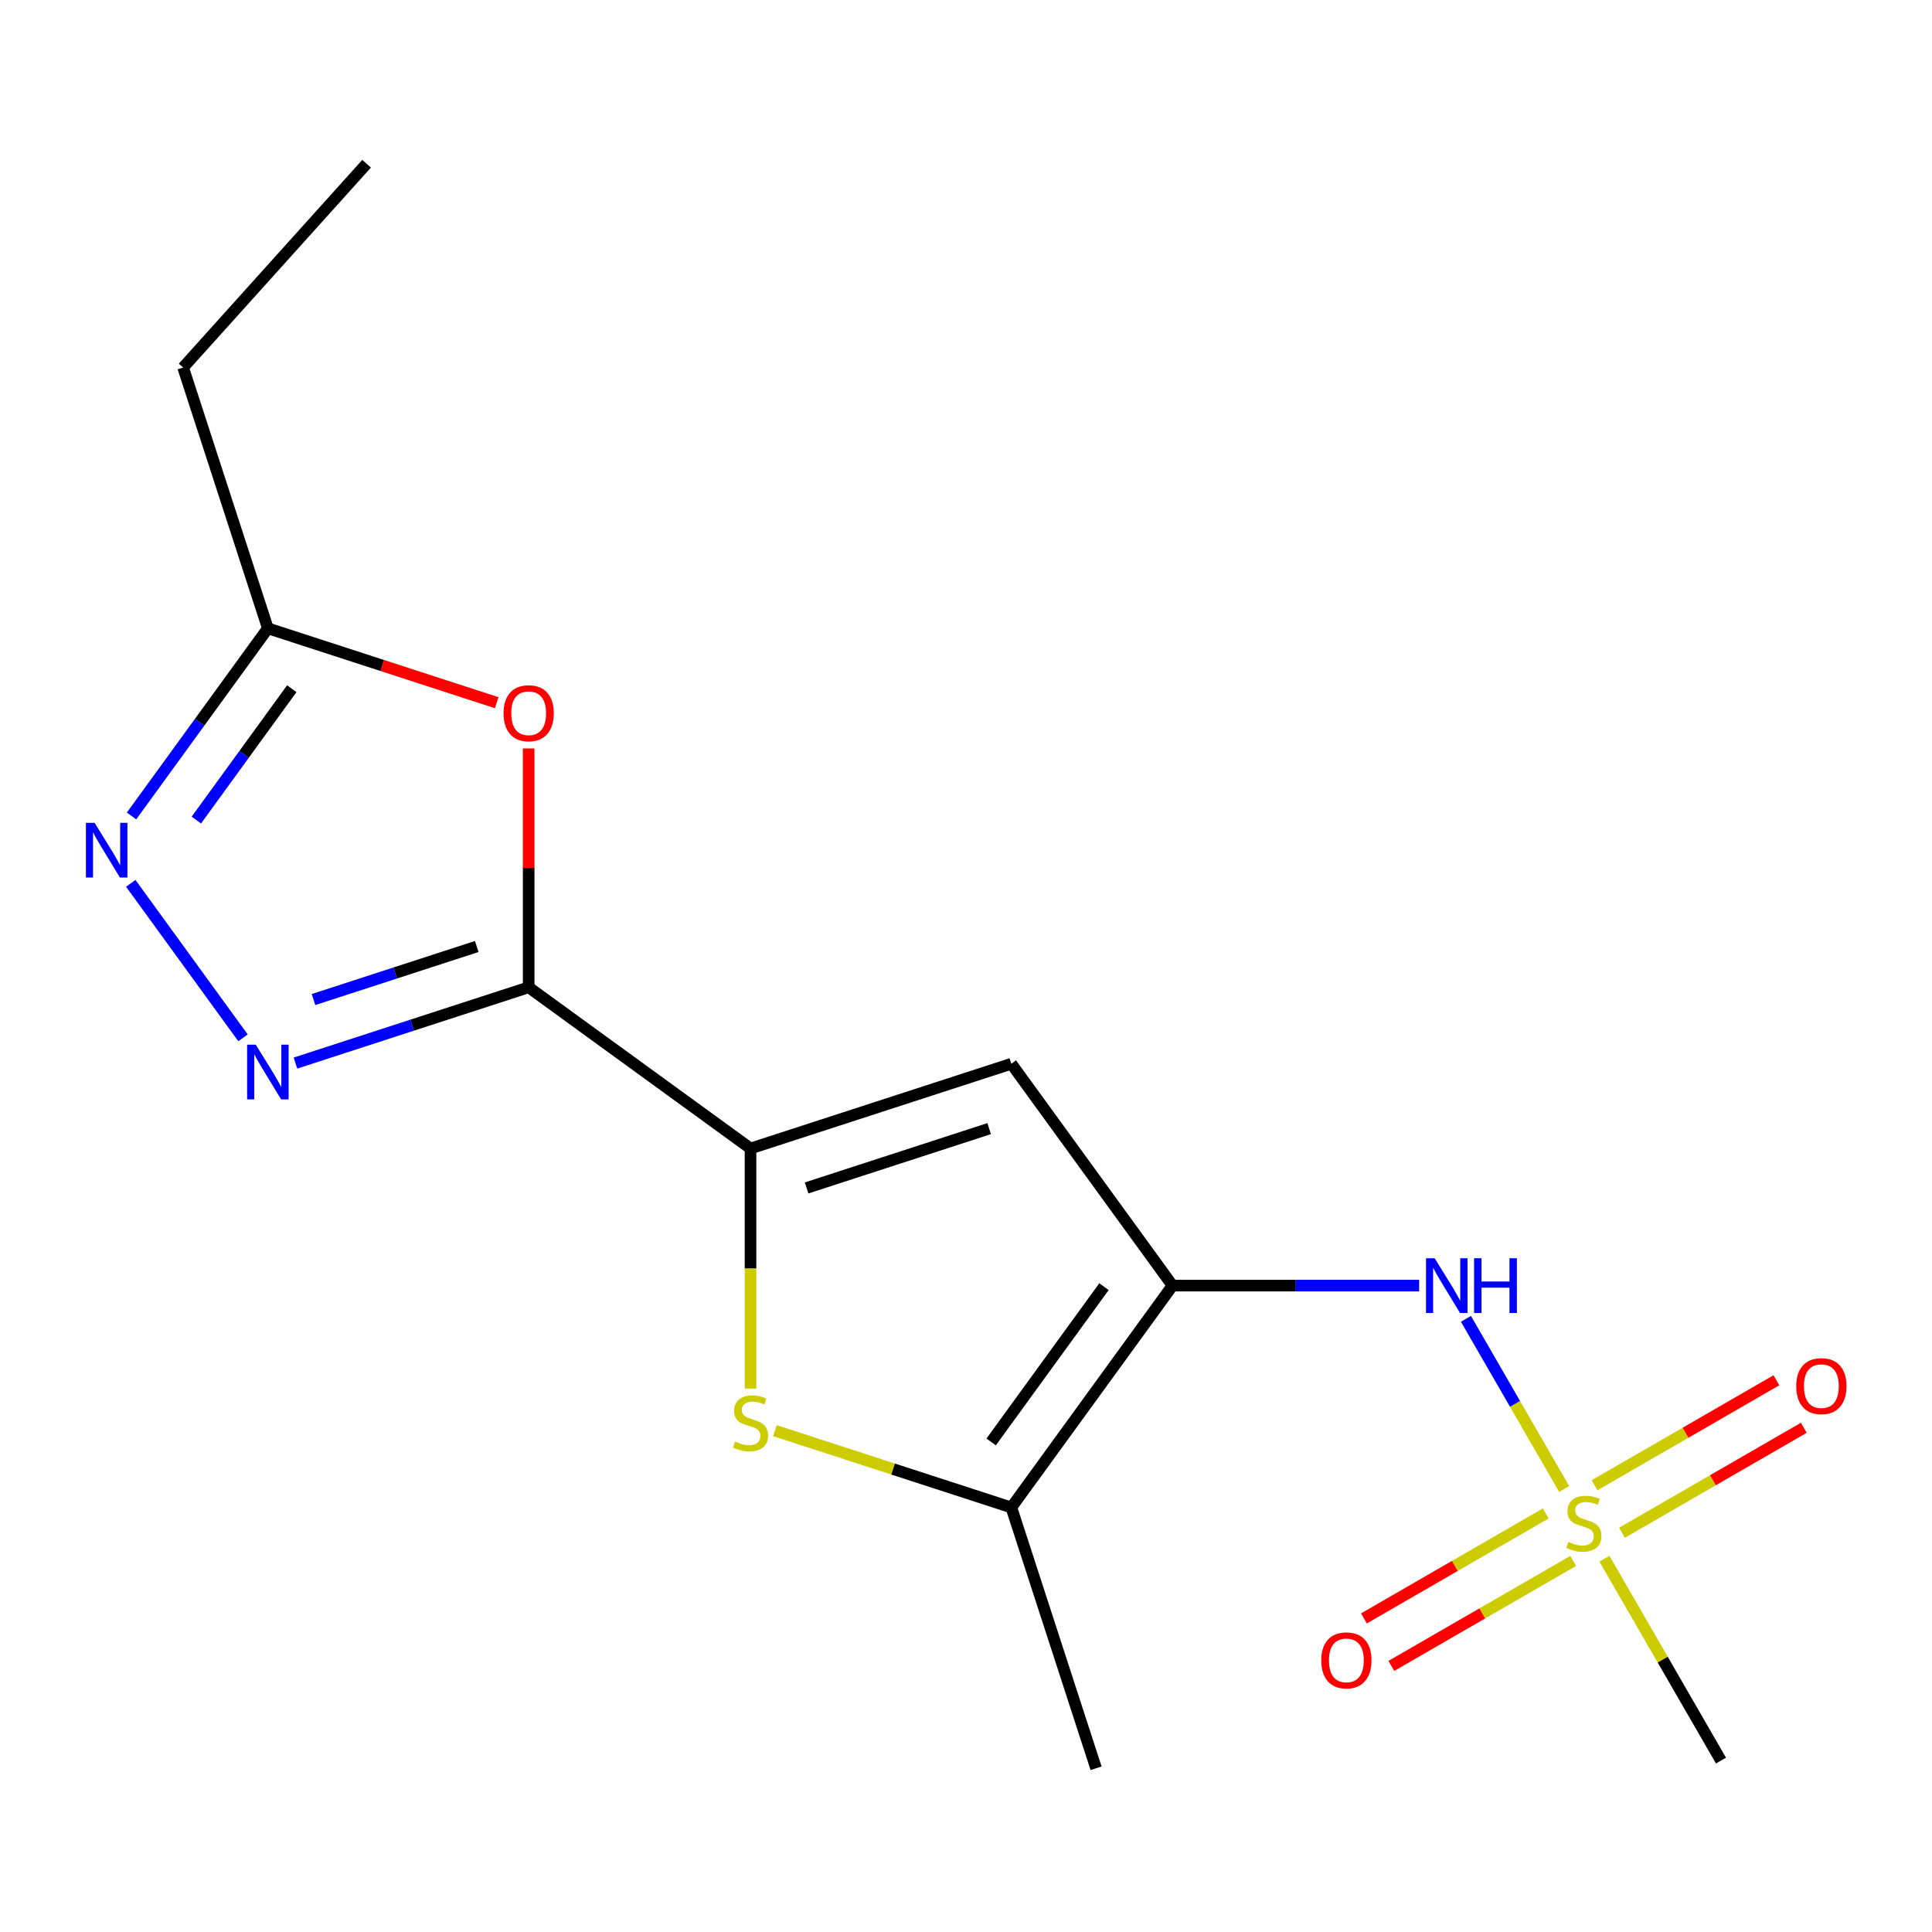 <?xml version='1.0' encoding='iso-8859-1'?>
<svg version='1.1' baseProfile='full'
              xmlns='http://www.w3.org/2000/svg'
                      xmlns:rdkit='http://www.rdkit.org/xml'
                      xmlns:xlink='http://www.w3.org/1999/xlink'
                  xml:space='preserve'
width='1000px' height='1000px' viewBox='0 0 1000 1000'>
<!-- END OF HEADER -->
<rect style='opacity:1.0;fill:#FFFFFF;stroke:none' width='1000' height='1000' x='0' y='0'> </rect>
<path class='bond-0' d='M 273.638,511.026 L 388.471,594.457' style='fill:none;fill-rule:evenodd;stroke:#000000;stroke-width:6px;stroke-linecap:butt;stroke-linejoin:miter;stroke-opacity:1' />
<path class='bond-3' d='M 273.638,511.026 L 213.285,530.636' style='fill:none;fill-rule:evenodd;stroke:#000000;stroke-width:6px;stroke-linecap:butt;stroke-linejoin:miter;stroke-opacity:1' />
<path class='bond-3' d='M 213.285,530.636 L 152.932,550.246' style='fill:none;fill-rule:evenodd;stroke:#0000FF;stroke-width:6px;stroke-linecap:butt;stroke-linejoin:miter;stroke-opacity:1' />
<path class='bond-3' d='M 246.76,489.91 L 204.513,503.637' style='fill:none;fill-rule:evenodd;stroke:#000000;stroke-width:6px;stroke-linecap:butt;stroke-linejoin:miter;stroke-opacity:1' />
<path class='bond-3' d='M 204.513,503.637 L 162.266,517.364' style='fill:none;fill-rule:evenodd;stroke:#0000FF;stroke-width:6px;stroke-linecap:butt;stroke-linejoin:miter;stroke-opacity:1' />
<path class='bond-6' d='M 273.638,511.026 L 273.638,449.21' style='fill:none;fill-rule:evenodd;stroke:#000000;stroke-width:6px;stroke-linecap:butt;stroke-linejoin:miter;stroke-opacity:1' />
<path class='bond-6' d='M 273.638,449.21 L 273.638,387.393' style='fill:none;fill-rule:evenodd;stroke:#FF0000;stroke-width:6px;stroke-linecap:butt;stroke-linejoin:miter;stroke-opacity:1' />
<path class='bond-4' d='M 388.471,594.457 L 523.466,550.595' style='fill:none;fill-rule:evenodd;stroke:#000000;stroke-width:6px;stroke-linecap:butt;stroke-linejoin:miter;stroke-opacity:1' />
<path class='bond-4' d='M 417.493,614.877 L 511.989,584.173' style='fill:none;fill-rule:evenodd;stroke:#000000;stroke-width:6px;stroke-linecap:butt;stroke-linejoin:miter;stroke-opacity:1' />
<path class='bond-5' d='M 388.471,594.457 L 388.471,656.594' style='fill:none;fill-rule:evenodd;stroke:#000000;stroke-width:6px;stroke-linecap:butt;stroke-linejoin:miter;stroke-opacity:1' />
<path class='bond-5' d='M 388.471,656.594 L 388.471,718.73' style='fill:none;fill-rule:evenodd;stroke:#CCCC00;stroke-width:6px;stroke-linecap:butt;stroke-linejoin:miter;stroke-opacity:1' />
<path class='bond-1' d='M 606.897,665.428 L 523.466,550.595' style='fill:none;fill-rule:evenodd;stroke:#000000;stroke-width:6px;stroke-linecap:butt;stroke-linejoin:miter;stroke-opacity:1' />
<path class='bond-9' d='M 606.897,665.428 L 670.723,665.428' style='fill:none;fill-rule:evenodd;stroke:#000000;stroke-width:6px;stroke-linecap:butt;stroke-linejoin:miter;stroke-opacity:1' />
<path class='bond-9' d='M 670.723,665.428 L 734.55,665.428' style='fill:none;fill-rule:evenodd;stroke:#0000FF;stroke-width:6px;stroke-linecap:butt;stroke-linejoin:miter;stroke-opacity:1' />
<path class='bond-18' d='M 606.897,665.428 L 523.466,780.261' style='fill:none;fill-rule:evenodd;stroke:#000000;stroke-width:6px;stroke-linecap:butt;stroke-linejoin:miter;stroke-opacity:1' />
<path class='bond-18' d='M 571.415,665.967 L 513.014,746.35' style='fill:none;fill-rule:evenodd;stroke:#000000;stroke-width:6px;stroke-linecap:butt;stroke-linejoin:miter;stroke-opacity:1' />
<path class='bond-2' d='M 809.608,770.684 L 784.188,726.655' style='fill:none;fill-rule:evenodd;stroke:#CCCC00;stroke-width:6px;stroke-linecap:butt;stroke-linejoin:miter;stroke-opacity:1' />
<path class='bond-2' d='M 784.188,726.655 L 758.768,682.626' style='fill:none;fill-rule:evenodd;stroke:#0000FF;stroke-width:6px;stroke-linecap:butt;stroke-linejoin:miter;stroke-opacity:1' />
<path class='bond-11' d='M 800.083,783.351 L 753.027,810.519' style='fill:none;fill-rule:evenodd;stroke:#CCCC00;stroke-width:6px;stroke-linecap:butt;stroke-linejoin:miter;stroke-opacity:1' />
<path class='bond-11' d='M 753.027,810.519 L 705.971,837.687' style='fill:none;fill-rule:evenodd;stroke:#FF0000;stroke-width:6px;stroke-linecap:butt;stroke-linejoin:miter;stroke-opacity:1' />
<path class='bond-11' d='M 814.277,807.936 L 767.221,835.104' style='fill:none;fill-rule:evenodd;stroke:#CCCC00;stroke-width:6px;stroke-linecap:butt;stroke-linejoin:miter;stroke-opacity:1' />
<path class='bond-11' d='M 767.221,835.104 L 720.165,862.272' style='fill:none;fill-rule:evenodd;stroke:#FF0000;stroke-width:6px;stroke-linecap:butt;stroke-linejoin:miter;stroke-opacity:1' />
<path class='bond-12' d='M 839.534,793.354 L 886.591,766.186' style='fill:none;fill-rule:evenodd;stroke:#CCCC00;stroke-width:6px;stroke-linecap:butt;stroke-linejoin:miter;stroke-opacity:1' />
<path class='bond-12' d='M 886.591,766.186 L 933.647,739.018' style='fill:none;fill-rule:evenodd;stroke:#FF0000;stroke-width:6px;stroke-linecap:butt;stroke-linejoin:miter;stroke-opacity:1' />
<path class='bond-12' d='M 825.34,768.769 L 872.397,741.601' style='fill:none;fill-rule:evenodd;stroke:#CCCC00;stroke-width:6px;stroke-linecap:butt;stroke-linejoin:miter;stroke-opacity:1' />
<path class='bond-12' d='M 872.397,741.601 L 919.453,714.433' style='fill:none;fill-rule:evenodd;stroke:#FF0000;stroke-width:6px;stroke-linecap:butt;stroke-linejoin:miter;stroke-opacity:1' />
<path class='bond-13' d='M 830.449,806.781 L 860.614,859.029' style='fill:none;fill-rule:evenodd;stroke:#CCCC00;stroke-width:6px;stroke-linecap:butt;stroke-linejoin:miter;stroke-opacity:1' />
<path class='bond-13' d='M 860.614,859.029 L 890.78,911.278' style='fill:none;fill-rule:evenodd;stroke:#000000;stroke-width:6px;stroke-linecap:butt;stroke-linejoin:miter;stroke-opacity:1' />
<path class='bond-8' d='M 125.778,537.18 L 67.681,457.217' style='fill:none;fill-rule:evenodd;stroke:#0000FF;stroke-width:6px;stroke-linecap:butt;stroke-linejoin:miter;stroke-opacity:1' />
<path class='bond-7' d='M 401.1,740.502 L 462.283,760.381' style='fill:none;fill-rule:evenodd;stroke:#CCCC00;stroke-width:6px;stroke-linecap:butt;stroke-linejoin:miter;stroke-opacity:1' />
<path class='bond-7' d='M 462.283,760.381 L 523.466,780.261' style='fill:none;fill-rule:evenodd;stroke:#000000;stroke-width:6px;stroke-linecap:butt;stroke-linejoin:miter;stroke-opacity:1' />
<path class='bond-10' d='M 257.09,363.708 L 197.867,344.465' style='fill:none;fill-rule:evenodd;stroke:#FF0000;stroke-width:6px;stroke-linecap:butt;stroke-linejoin:miter;stroke-opacity:1' />
<path class='bond-10' d='M 197.867,344.465 L 138.644,325.222' style='fill:none;fill-rule:evenodd;stroke:#000000;stroke-width:6px;stroke-linecap:butt;stroke-linejoin:miter;stroke-opacity:1' />
<path class='bond-14' d='M 523.466,780.261 L 567.328,915.255' style='fill:none;fill-rule:evenodd;stroke:#000000;stroke-width:6px;stroke-linecap:butt;stroke-linejoin:miter;stroke-opacity:1' />
<path class='bond-17' d='M 68.079,422.347 L 103.361,373.784' style='fill:none;fill-rule:evenodd;stroke:#0000FF;stroke-width:6px;stroke-linecap:butt;stroke-linejoin:miter;stroke-opacity:1' />
<path class='bond-17' d='M 103.361,373.784 L 138.644,325.222' style='fill:none;fill-rule:evenodd;stroke:#000000;stroke-width:6px;stroke-linecap:butt;stroke-linejoin:miter;stroke-opacity:1' />
<path class='bond-17' d='M 101.63,424.464 L 126.328,390.471' style='fill:none;fill-rule:evenodd;stroke:#0000FF;stroke-width:6px;stroke-linecap:butt;stroke-linejoin:miter;stroke-opacity:1' />
<path class='bond-17' d='M 126.328,390.471 L 151.026,356.477' style='fill:none;fill-rule:evenodd;stroke:#000000;stroke-width:6px;stroke-linecap:butt;stroke-linejoin:miter;stroke-opacity:1' />
<path class='bond-15' d='M 138.644,325.222 L 94.782,190.228' style='fill:none;fill-rule:evenodd;stroke:#000000;stroke-width:6px;stroke-linecap:butt;stroke-linejoin:miter;stroke-opacity:1' />
<path class='bond-16' d='M 94.782,190.228 L 189.759,84.745' style='fill:none;fill-rule:evenodd;stroke:#000000;stroke-width:6px;stroke-linecap:butt;stroke-linejoin:miter;stroke-opacity:1' />
<path  class='atom-3' d='M 811.809 798.073
Q 812.129 798.193, 813.449 798.753
Q 814.769 799.313, 816.209 799.673
Q 817.689 799.993, 819.129 799.993
Q 821.809 799.993, 823.369 798.713
Q 824.929 797.393, 824.929 795.113
Q 824.929 793.553, 824.129 792.593
Q 823.369 791.633, 822.169 791.113
Q 820.969 790.593, 818.969 789.993
Q 816.449 789.233, 814.929 788.513
Q 813.449 787.793, 812.369 786.273
Q 811.329 784.753, 811.329 782.193
Q 811.329 778.633, 813.729 776.433
Q 816.169 774.233, 820.969 774.233
Q 824.249 774.233, 827.969 775.793
L 827.049 778.873
Q 823.649 777.473, 821.089 777.473
Q 818.329 777.473, 816.809 778.633
Q 815.289 779.753, 815.329 781.713
Q 815.329 783.233, 816.089 784.153
Q 816.889 785.073, 818.009 785.593
Q 819.169 786.113, 821.089 786.713
Q 823.649 787.513, 825.169 788.313
Q 826.689 789.113, 827.769 790.753
Q 828.889 792.353, 828.889 795.113
Q 828.889 799.033, 826.249 801.153
Q 823.649 803.233, 819.289 803.233
Q 816.769 803.233, 814.849 802.673
Q 812.969 802.153, 810.729 801.233
L 811.809 798.073
' fill='#CCCC00'/>
<path  class='atom-4' d='M 132.384 540.728
L 141.664 555.728
Q 142.584 557.208, 144.064 559.888
Q 145.544 562.568, 145.624 562.728
L 145.624 540.728
L 149.384 540.728
L 149.384 569.048
L 145.504 569.048
L 135.544 552.648
Q 134.384 550.728, 133.144 548.528
Q 131.944 546.328, 131.584 545.648
L 131.584 569.048
L 127.904 569.048
L 127.904 540.728
L 132.384 540.728
' fill='#0000FF'/>
<path  class='atom-6' d='M 380.471 746.119
Q 380.791 746.239, 382.111 746.799
Q 383.431 747.359, 384.871 747.719
Q 386.351 748.039, 387.791 748.039
Q 390.471 748.039, 392.031 746.759
Q 393.591 745.439, 393.591 743.159
Q 393.591 741.599, 392.791 740.639
Q 392.031 739.679, 390.831 739.159
Q 389.631 738.639, 387.631 738.039
Q 385.111 737.279, 383.591 736.559
Q 382.111 735.839, 381.031 734.319
Q 379.991 732.799, 379.991 730.239
Q 379.991 726.679, 382.391 724.479
Q 384.831 722.279, 389.631 722.279
Q 392.911 722.279, 396.631 723.839
L 395.711 726.919
Q 392.311 725.519, 389.751 725.519
Q 386.991 725.519, 385.471 726.679
Q 383.951 727.799, 383.991 729.759
Q 383.991 731.279, 384.751 732.199
Q 385.551 733.119, 386.671 733.639
Q 387.831 734.159, 389.751 734.759
Q 392.311 735.559, 393.831 736.359
Q 395.351 737.159, 396.431 738.799
Q 397.551 740.399, 397.551 743.159
Q 397.551 747.079, 394.911 749.199
Q 392.311 751.279, 387.951 751.279
Q 385.431 751.279, 383.511 750.719
Q 381.631 750.199, 379.391 749.279
L 380.471 746.119
' fill='#CCCC00'/>
<path  class='atom-7' d='M 260.638 369.165
Q 260.638 362.365, 263.998 358.565
Q 267.358 354.765, 273.638 354.765
Q 279.918 354.765, 283.278 358.565
Q 286.638 362.365, 286.638 369.165
Q 286.638 376.045, 283.238 379.965
Q 279.838 383.845, 273.638 383.845
Q 267.398 383.845, 263.998 379.965
Q 260.638 376.085, 260.638 369.165
M 273.638 380.645
Q 277.958 380.645, 280.278 377.765
Q 282.638 374.845, 282.638 369.165
Q 282.638 363.605, 280.278 360.805
Q 277.958 357.965, 273.638 357.965
Q 269.318 357.965, 266.958 360.765
Q 264.638 363.565, 264.638 369.165
Q 264.638 374.885, 266.958 377.765
Q 269.318 380.645, 273.638 380.645
' fill='#FF0000'/>
<path  class='atom-9' d='M 48.953 425.895
L 58.233 440.895
Q 59.153 442.375, 60.633 445.055
Q 62.113 447.735, 62.193 447.895
L 62.193 425.895
L 65.953 425.895
L 65.953 454.215
L 62.073 454.215
L 52.113 437.815
Q 50.953 435.895, 49.713 433.695
Q 48.513 431.495, 48.153 430.815
L 48.153 454.215
L 44.473 454.215
L 44.473 425.895
L 48.953 425.895
' fill='#0000FF'/>
<path  class='atom-10' d='M 742.578 651.268
L 751.858 666.268
Q 752.778 667.748, 754.258 670.428
Q 755.738 673.108, 755.818 673.268
L 755.818 651.268
L 759.578 651.268
L 759.578 679.588
L 755.698 679.588
L 745.738 663.188
Q 744.578 661.268, 743.338 659.068
Q 742.138 656.868, 741.778 656.188
L 741.778 679.588
L 738.098 679.588
L 738.098 651.268
L 742.578 651.268
' fill='#0000FF'/>
<path  class='atom-10' d='M 762.978 651.268
L 766.818 651.268
L 766.818 663.308
L 781.298 663.308
L 781.298 651.268
L 785.138 651.268
L 785.138 679.588
L 781.298 679.588
L 781.298 666.508
L 766.818 666.508
L 766.818 679.588
L 762.978 679.588
L 762.978 651.268
' fill='#0000FF'/>
<path  class='atom-12' d='M 683.884 859.403
Q 683.884 852.603, 687.244 848.803
Q 690.604 845.003, 696.884 845.003
Q 703.164 845.003, 706.524 848.803
Q 709.884 852.603, 709.884 859.403
Q 709.884 866.283, 706.484 870.203
Q 703.084 874.083, 696.884 874.083
Q 690.644 874.083, 687.244 870.203
Q 683.884 866.323, 683.884 859.403
M 696.884 870.883
Q 701.204 870.883, 703.524 868.003
Q 705.884 865.083, 705.884 859.403
Q 705.884 853.843, 703.524 851.043
Q 701.204 848.203, 696.884 848.203
Q 692.564 848.203, 690.204 851.003
Q 687.884 853.803, 687.884 859.403
Q 687.884 865.123, 690.204 868.003
Q 692.564 870.883, 696.884 870.883
' fill='#FF0000'/>
<path  class='atom-13' d='M 929.734 717.462
Q 929.734 710.662, 933.094 706.862
Q 936.454 703.062, 942.734 703.062
Q 949.014 703.062, 952.374 706.862
Q 955.734 710.662, 955.734 717.462
Q 955.734 724.342, 952.334 728.262
Q 948.934 732.142, 942.734 732.142
Q 936.494 732.142, 933.094 728.262
Q 929.734 724.382, 929.734 717.462
M 942.734 728.942
Q 947.054 728.942, 949.374 726.062
Q 951.734 723.142, 951.734 717.462
Q 951.734 711.902, 949.374 709.102
Q 947.054 706.262, 942.734 706.262
Q 938.414 706.262, 936.054 709.062
Q 933.734 711.862, 933.734 717.462
Q 933.734 723.182, 936.054 726.062
Q 938.414 728.942, 942.734 728.942
' fill='#FF0000'/>
</svg>
